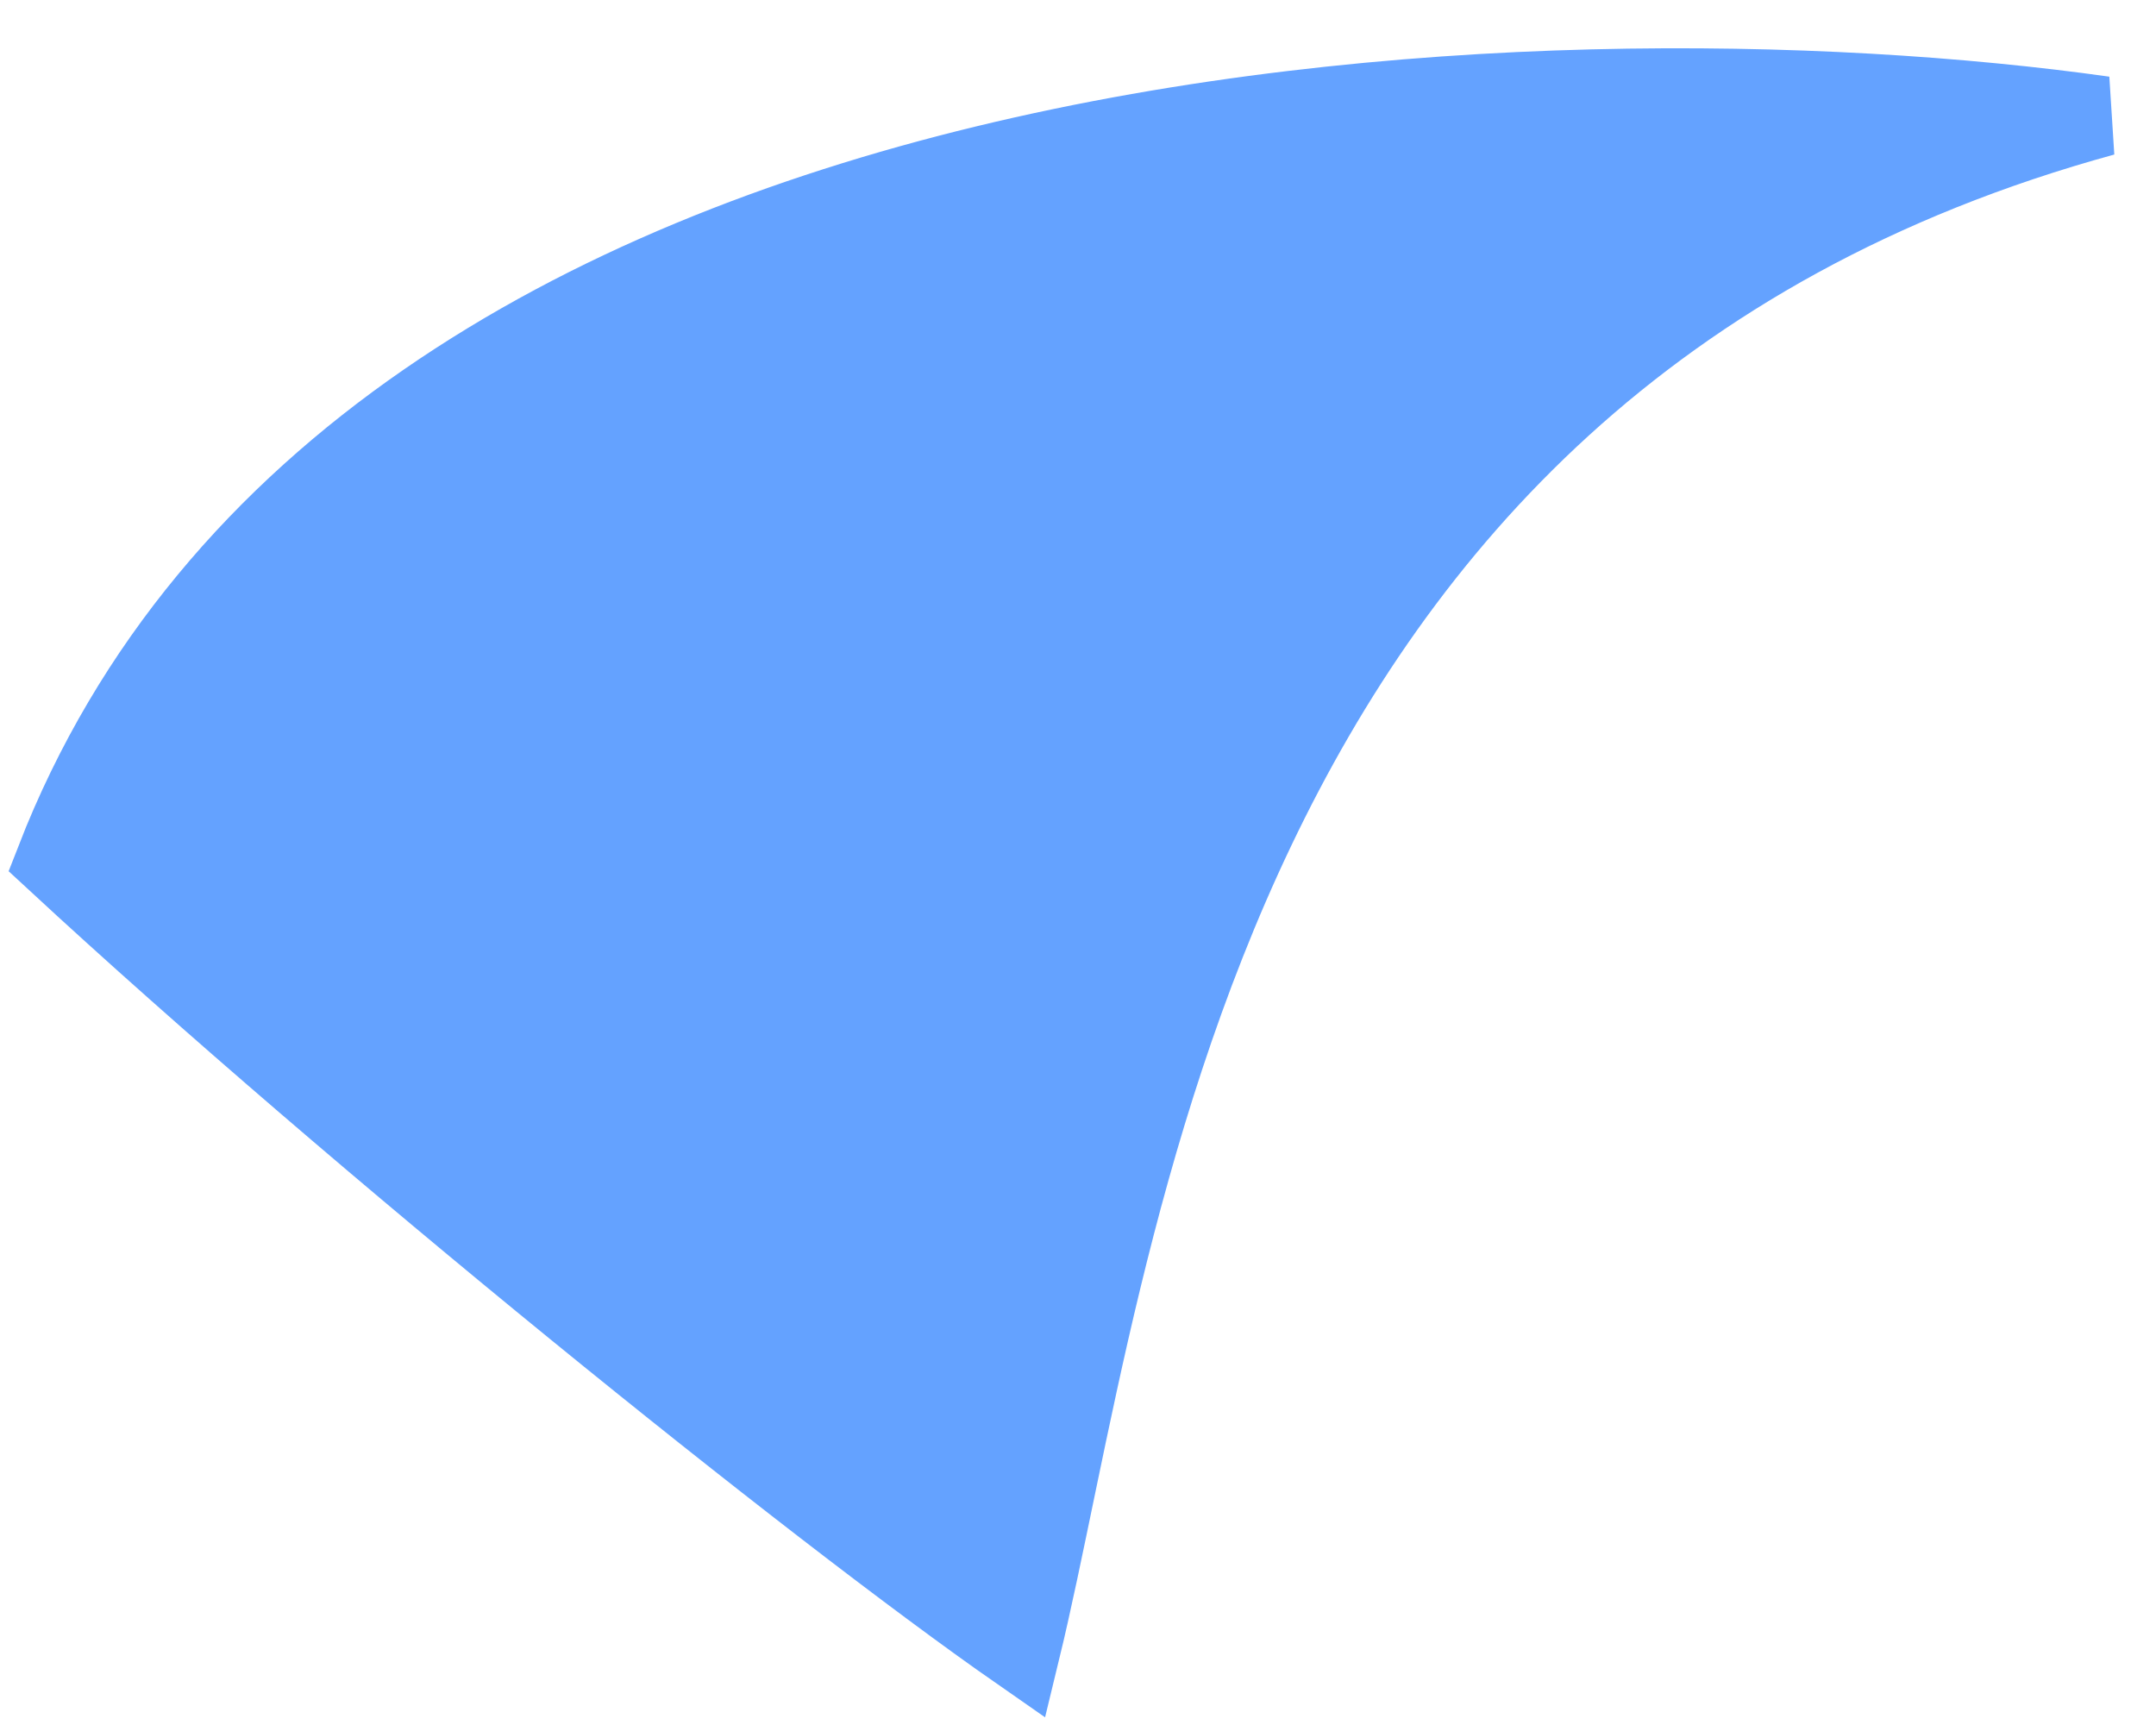<svg width="40" height="32" viewBox="0 0 40 32" fill="none" xmlns="http://www.w3.org/2000/svg">
<path d="M1.031 15.961C6.687 1.428 28.721 0.701 39.031 2.154C22.063 6.805 20.719 23.262 18.926 30.635C15.096 27.97 6.687 21.193 1.031 15.961Z" fill="#64A2FF" stroke="#64A2FF" stroke-width="1.478"/>
</svg>
